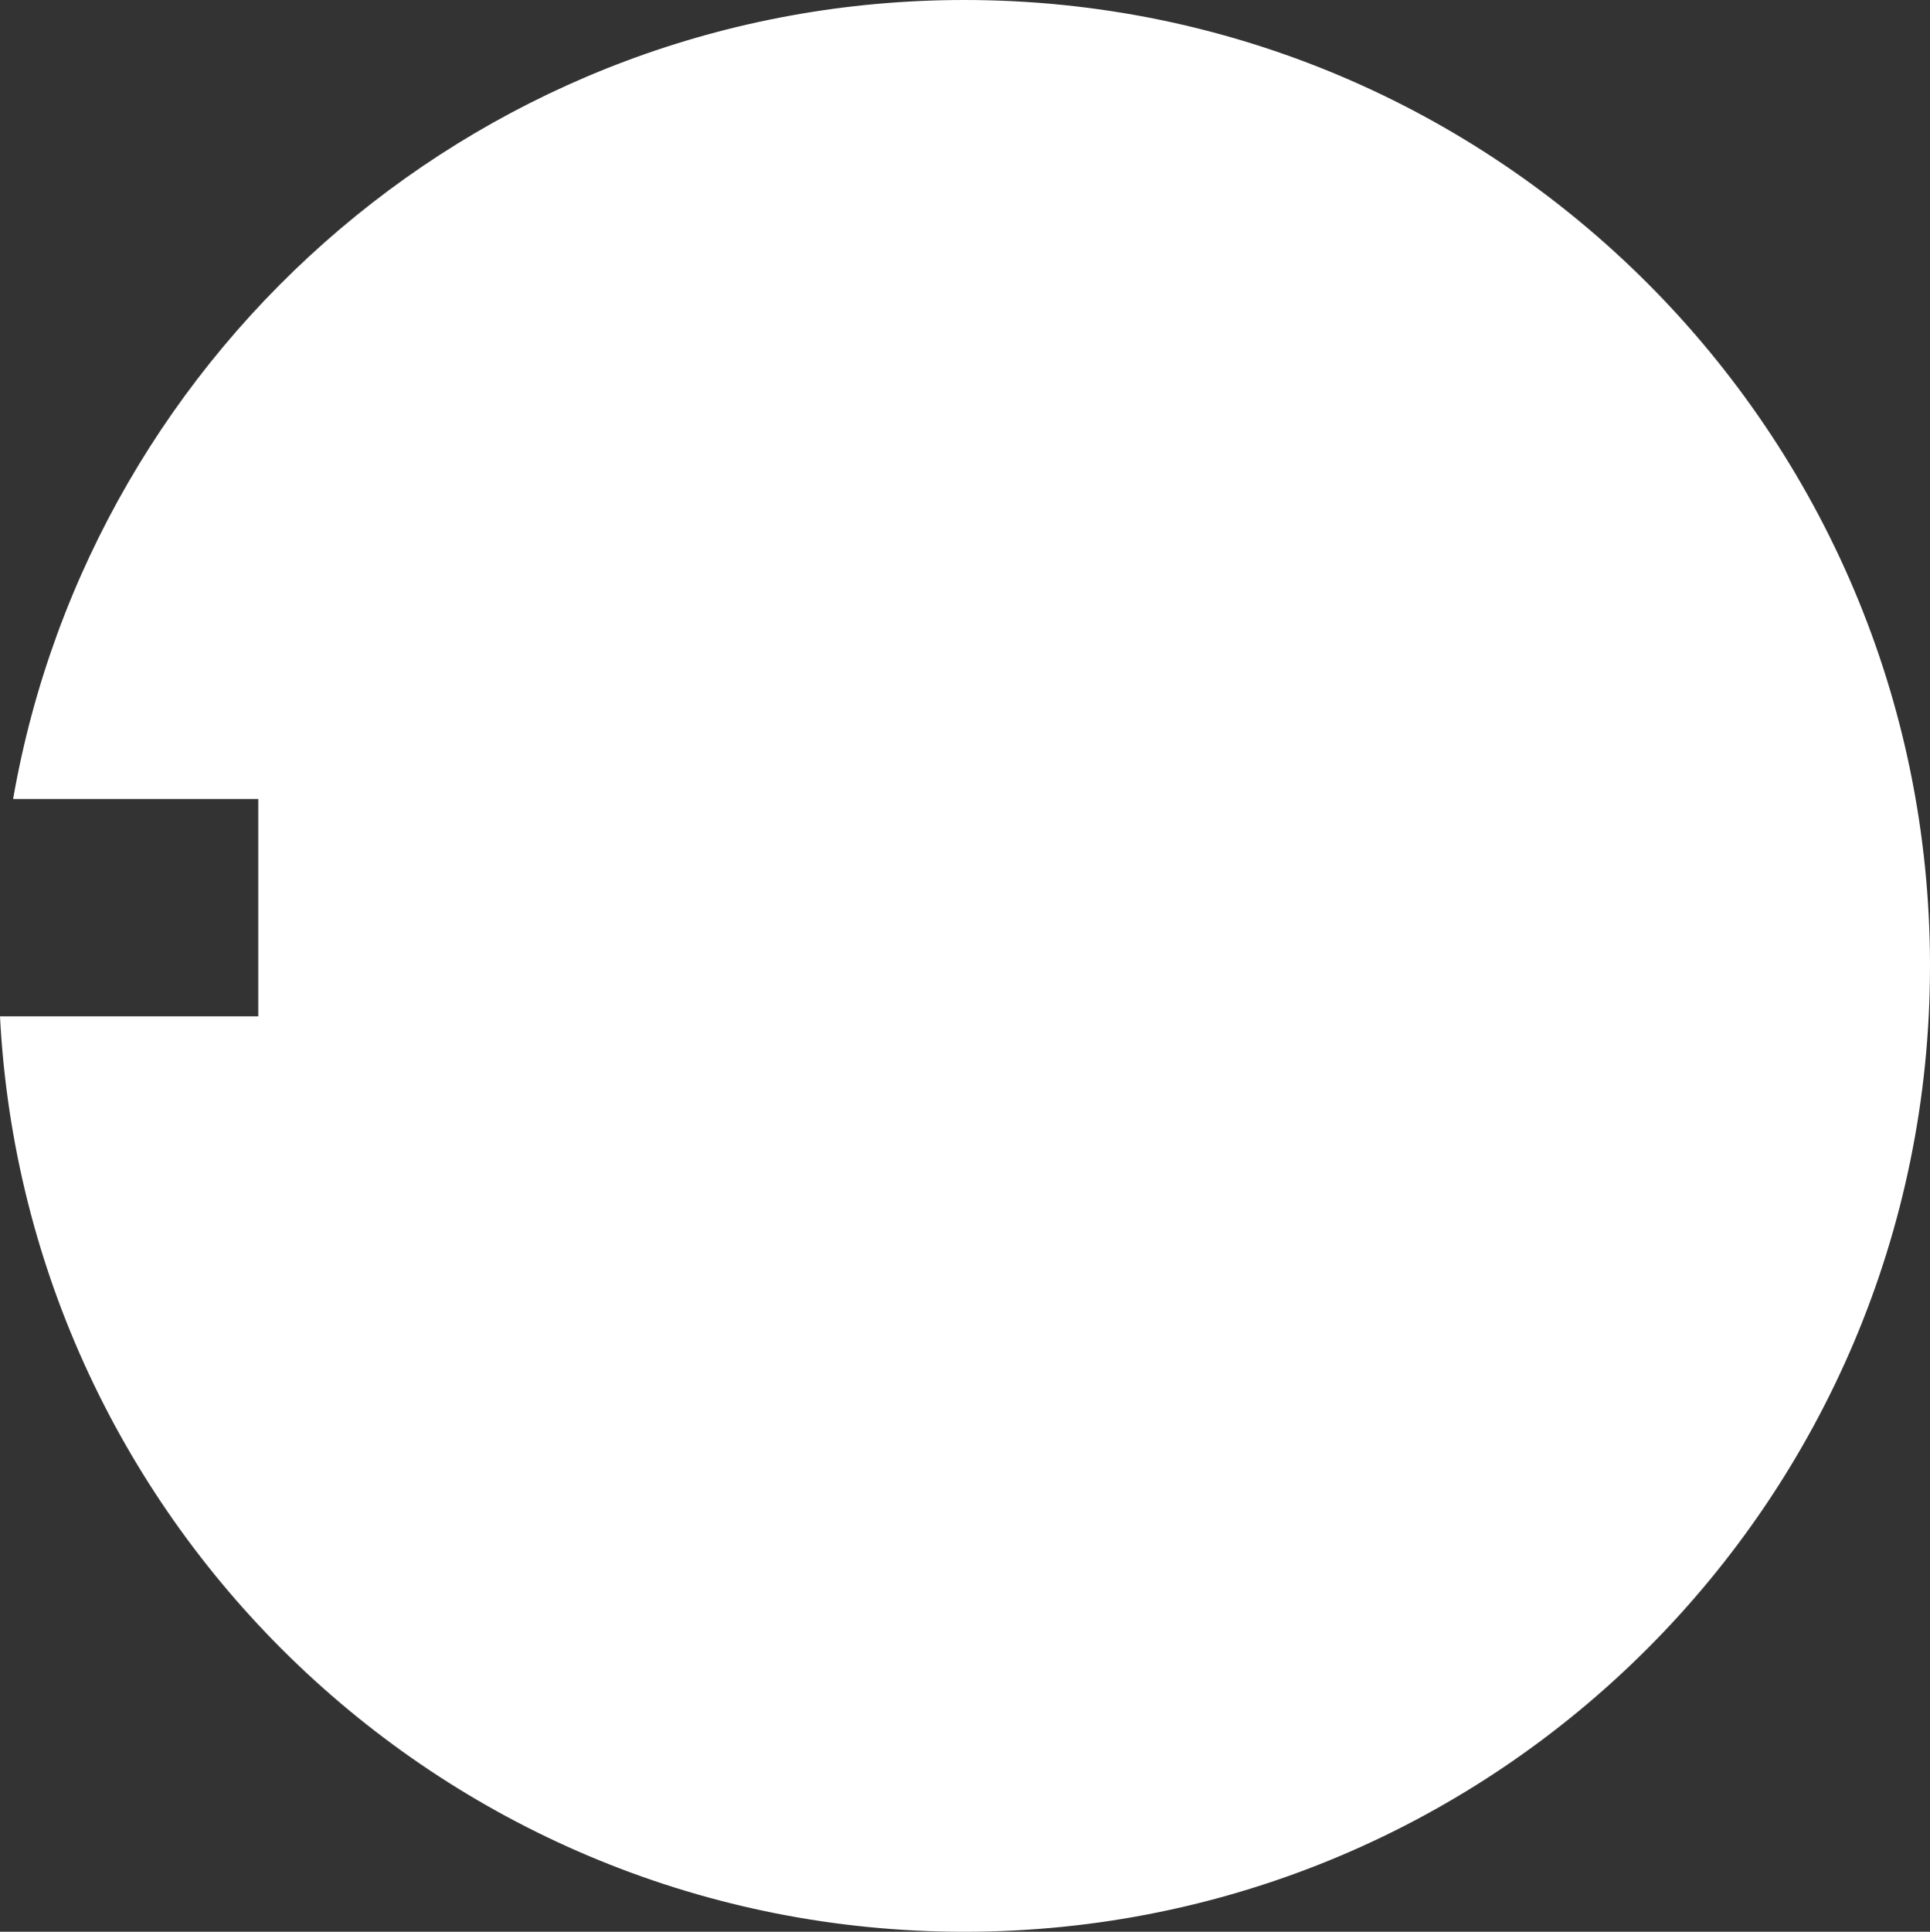 <?xml version="1.0" encoding="UTF-8"?> <!-- Generator: Adobe Illustrator 15.0.2, SVG Export Plug-In . SVG Version: 6.00 Build 0) --> <svg xmlns="http://www.w3.org/2000/svg" xmlns:xlink="http://www.w3.org/1999/xlink" id="Слой_1" x="0px" y="0px" width="227.153px" height="227.307px" viewBox="0 0 227.153 227.307" xml:space="preserve"><rect x="0" y="0" width="227.153" height="227.307" fill="#333333" stroke="none"/> <path fill="#FFFFFF" d="M113.501,0C57.428,0,10.844,40.608,1.542,94.019h28.854v25.571H0 c3.088,60.011,52.723,107.717,113.501,107.717c62.77,0,113.652-50.883,113.652-113.653C227.153,50.885,176.271,0,113.501,0z"></path> </svg> 